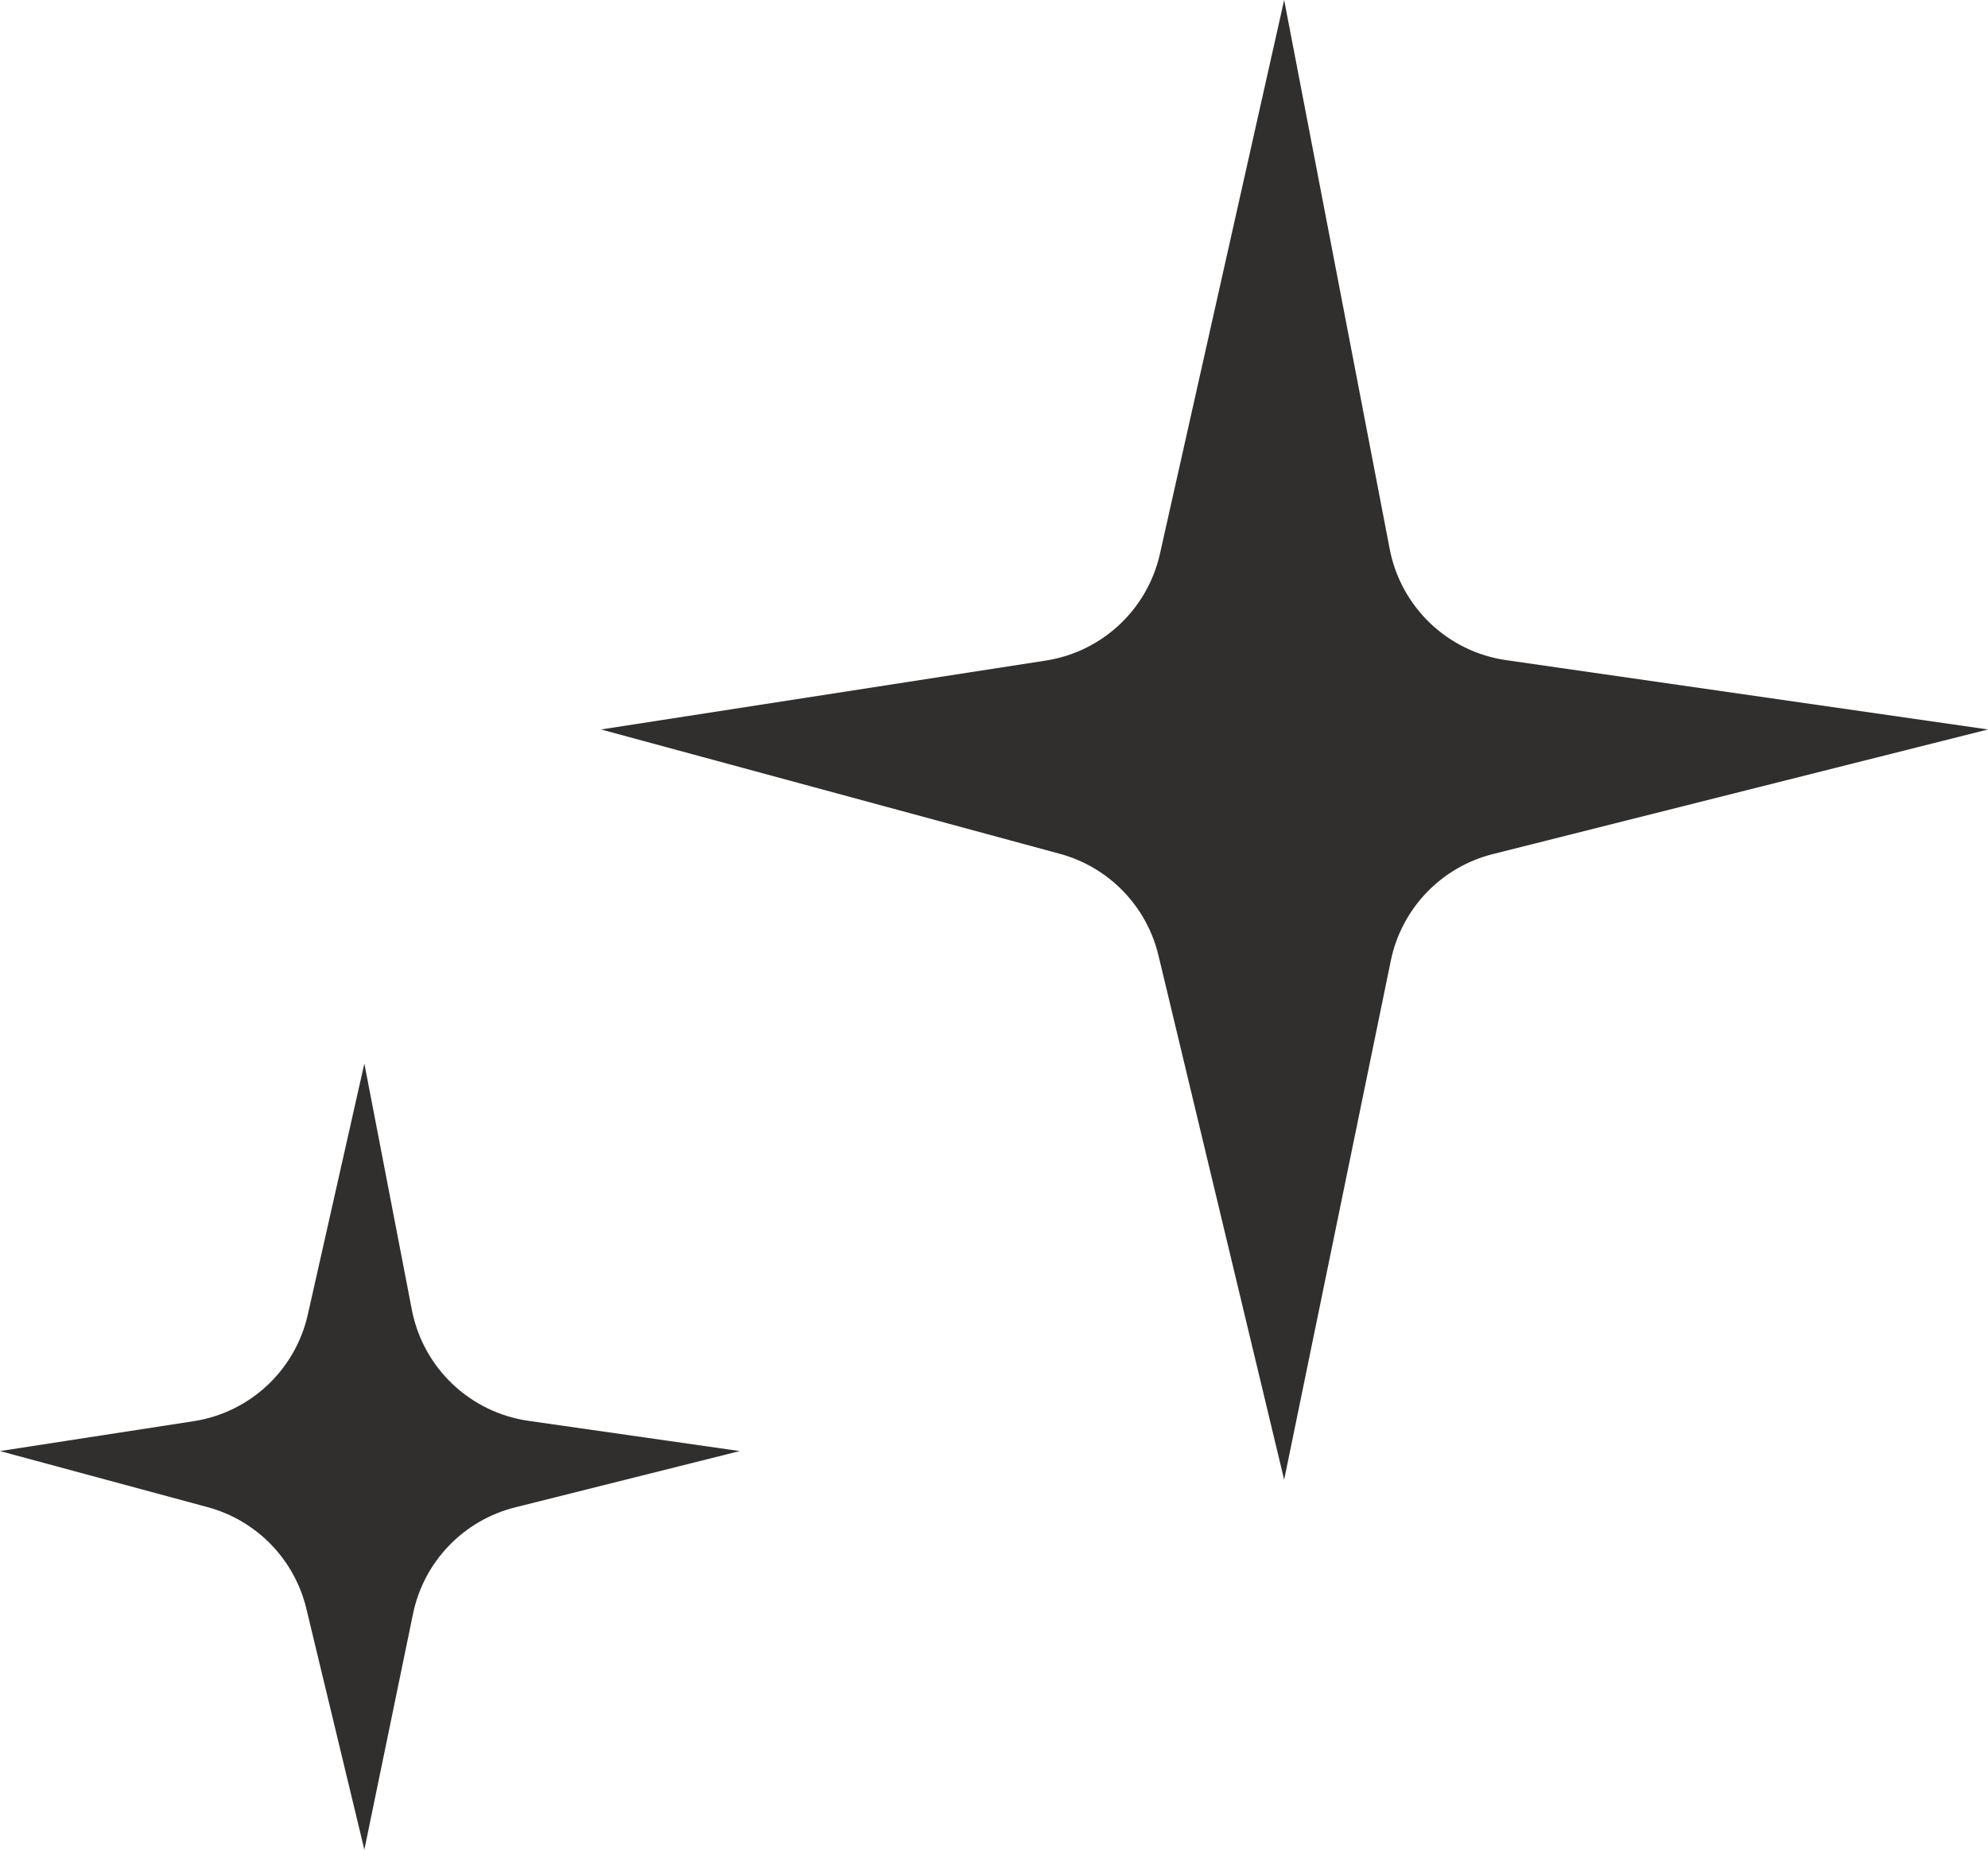 <?xml version="1.0" encoding="UTF-8"?> <svg xmlns="http://www.w3.org/2000/svg" width="43" height="40" viewBox="0 0 43 40" fill="none"><path d="M4.189 30.734L0 31.38L4.491 32.593C5.55 32.879 6.369 33.72 6.626 34.787L7.881 40L8.933 34.902C9.165 33.774 10.024 32.878 11.141 32.598L16 31.38L11.429 30.726C10.163 30.544 9.151 29.58 8.908 28.324L7.881 23L6.658 28.428C6.387 29.631 5.408 30.546 4.189 30.734Z" fill="#302F2E"></path><path d="M22.621 14.285L13 15.775L22.924 18.464C23.983 18.751 24.801 19.593 25.057 20.66L27.776 32L30.083 20.775C30.315 19.647 31.173 18.751 32.29 18.47L43 15.775L32.578 14.276C31.312 14.094 30.301 13.129 30.059 11.873L27.776 0L25.089 11.977C24.819 13.18 23.84 14.096 22.621 14.285Z" fill="#302F2E"></path></svg> 